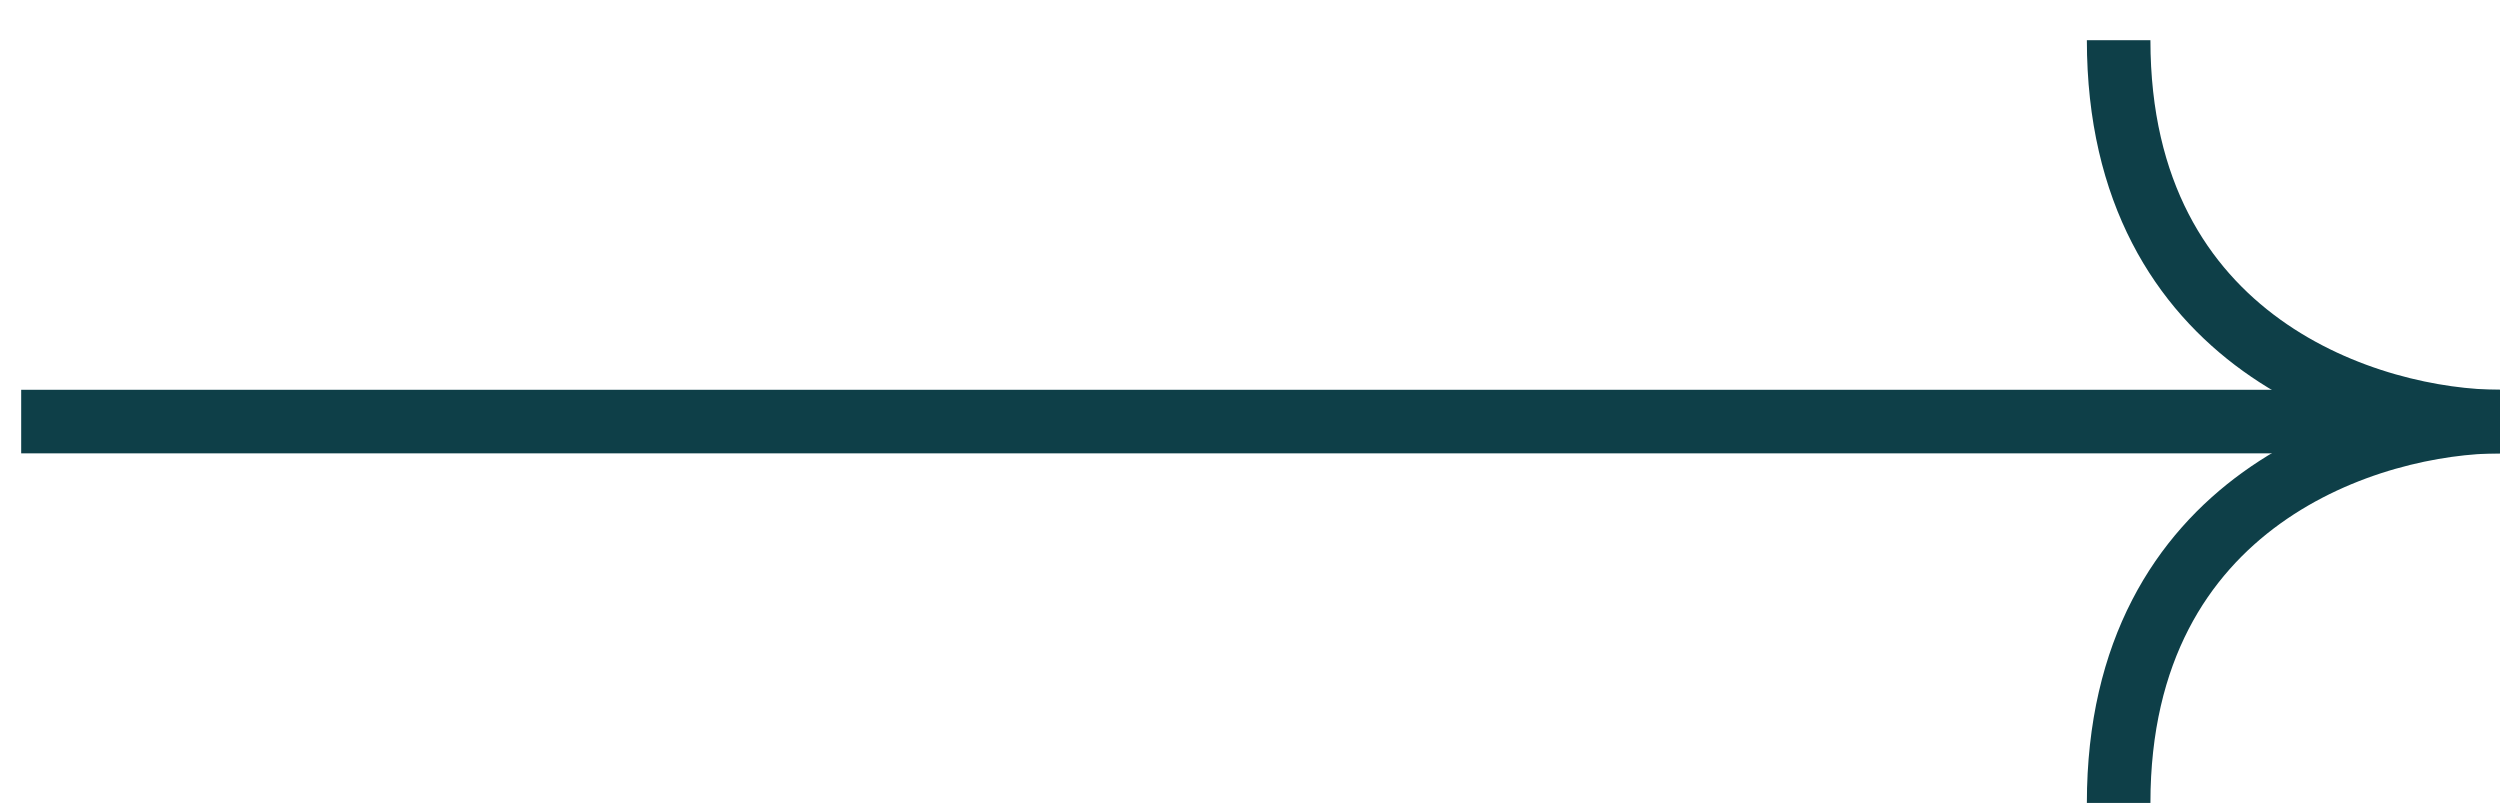 <?xml version="1.0" encoding="UTF-8"?> <svg xmlns="http://www.w3.org/2000/svg" width="59" height="19" viewBox="0 0 59 19" fill="none"><line x1="0.5" y1="9.949" x2="59" y2="9.949" stroke="#0E3F48" stroke-width="1.5"></line><path d="M50 0.949C50 8.149 56 9.949 59 9.949C56 9.949 50 11.749 50 18.949" stroke="#0E3F48" stroke-width="1.5"></path></svg> 